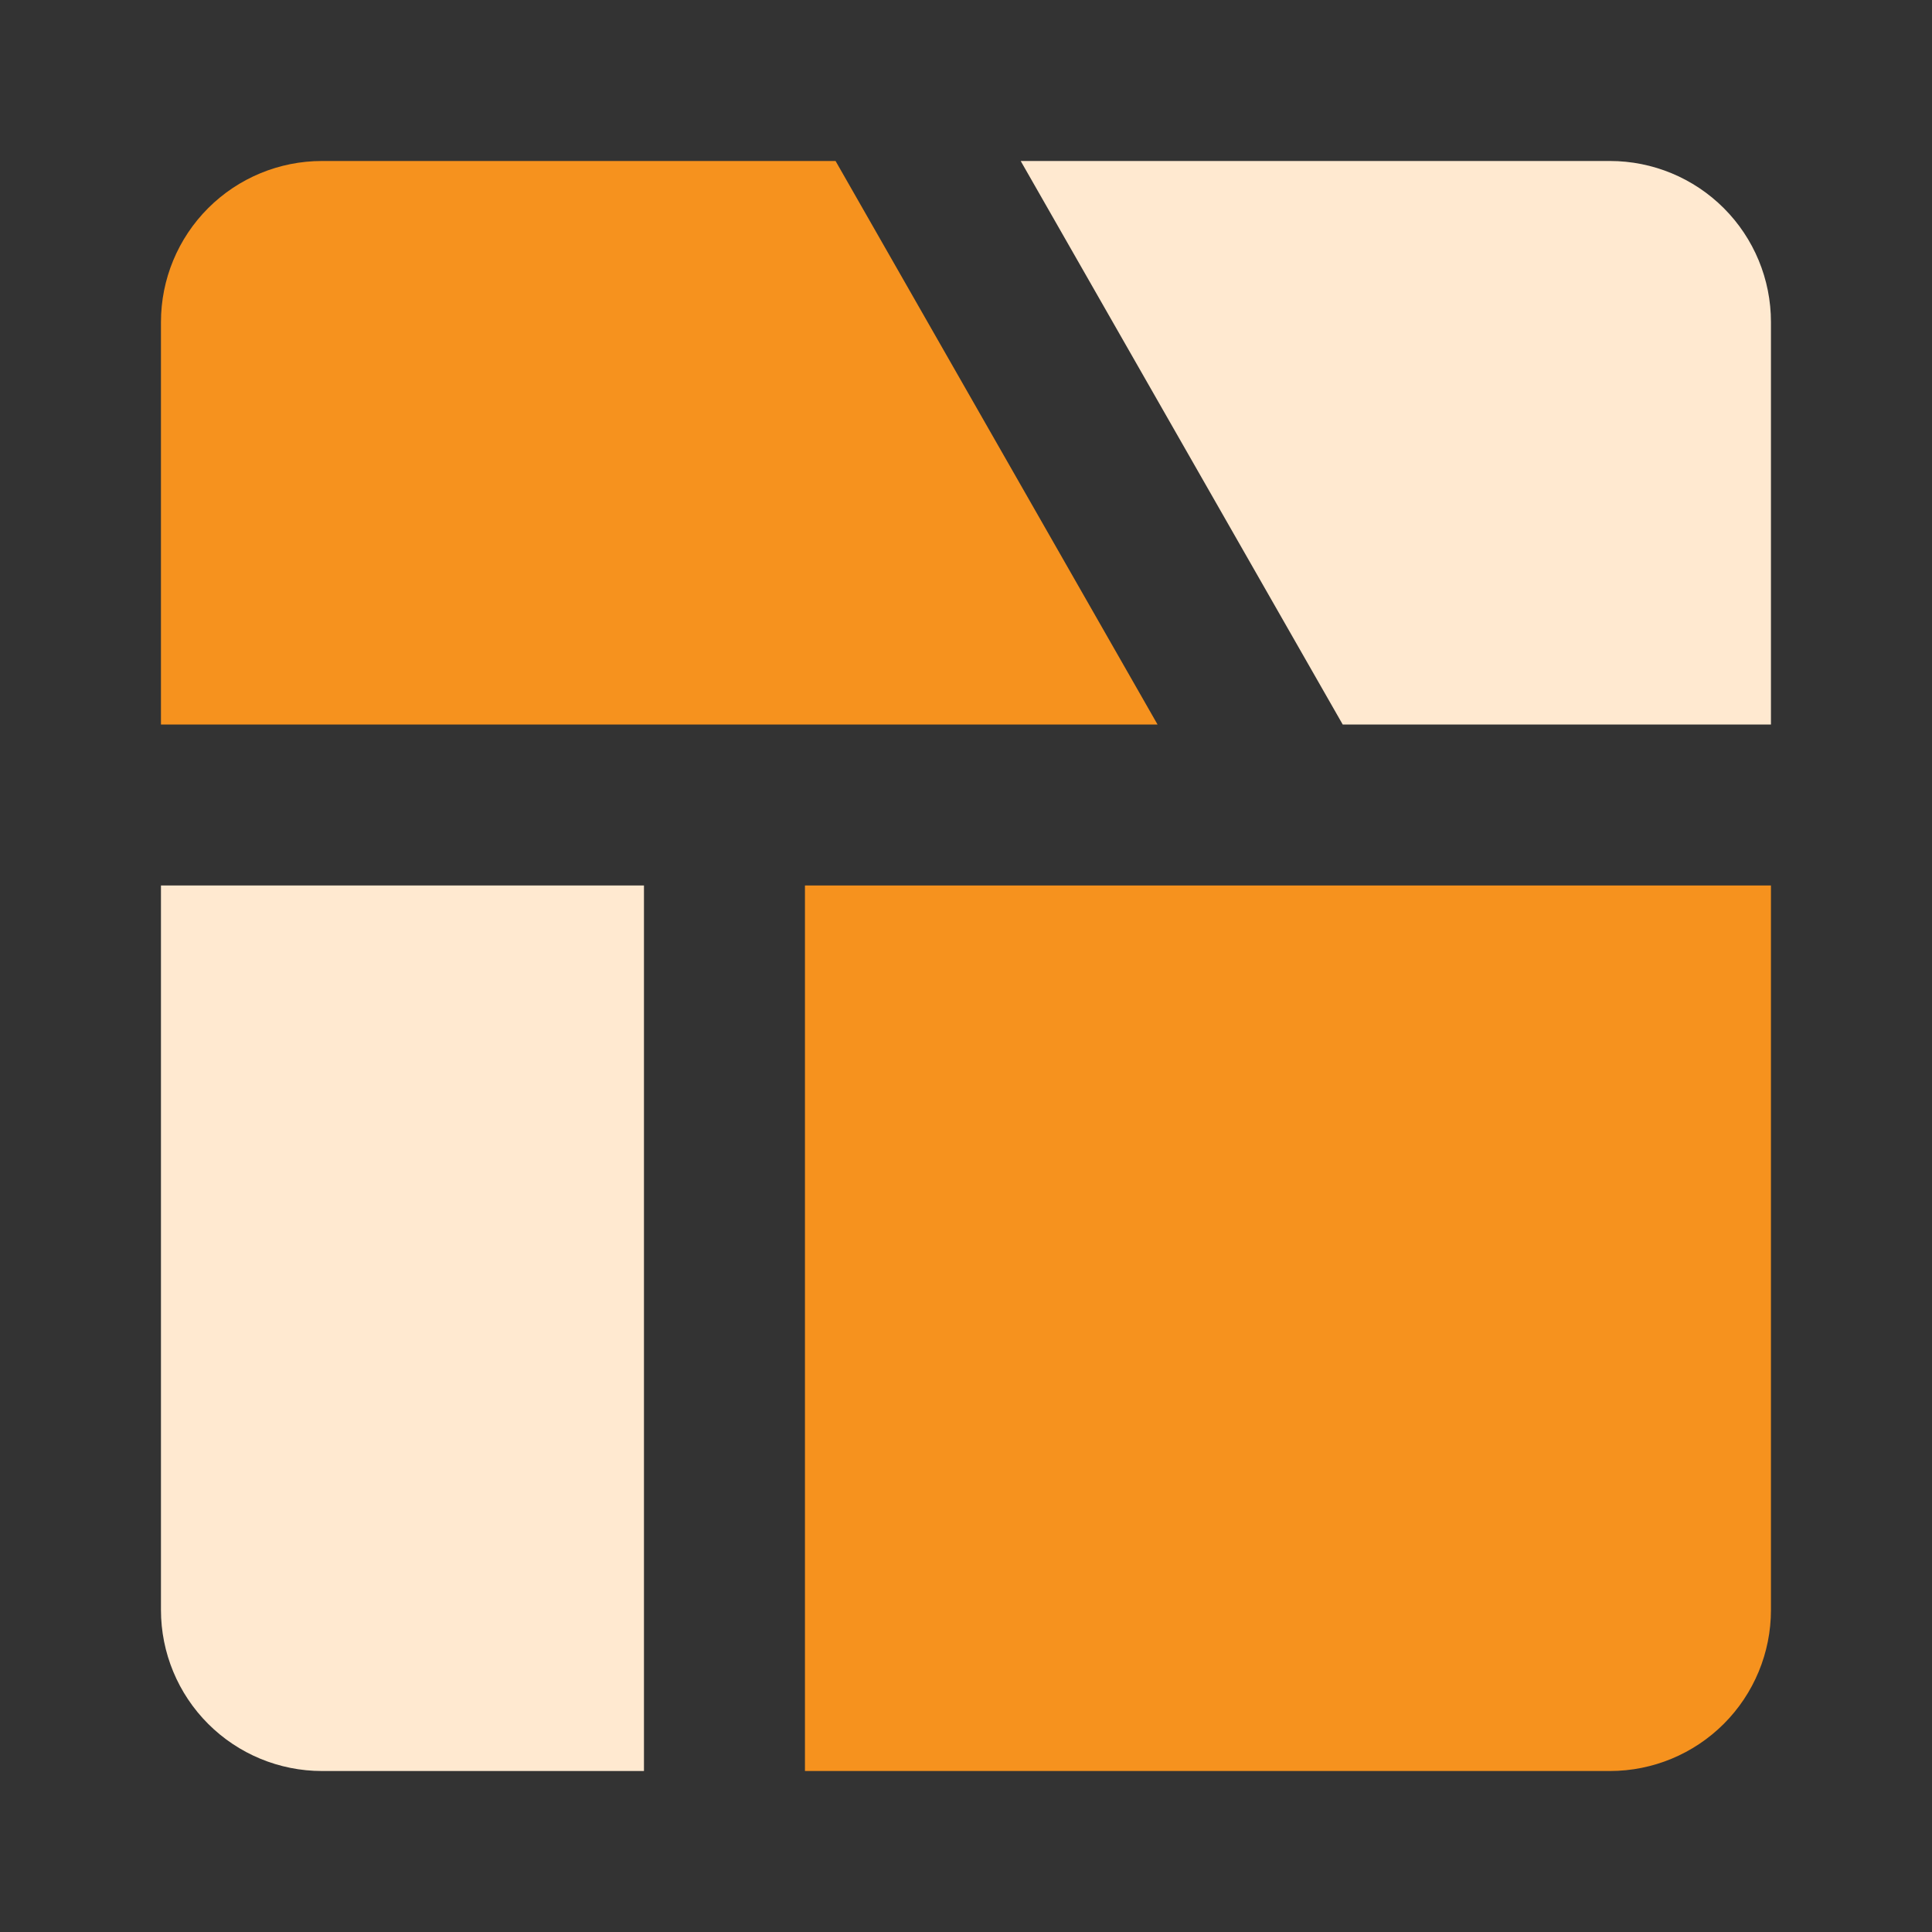<svg width="70" height="70" viewBox="0 0 70 70" fill="none" xmlns="http://www.w3.org/2000/svg">
<rect x="0" y="0" width="70" height="70" fill="#333333" stroke="none"/>
<path d="M5.832 26.25V11.667C5.832 10.12 6.447 8.636 7.541 7.542C8.635 6.448 10.118 5.833 11.665 5.833H30.274L41.94 26.25H5.832ZM29.165 32.083V64.167H58.332C59.879 64.167 61.363 63.552 62.457 62.458C63.551 61.364 64.165 59.88 64.165 58.333V32.083H29.165Z" fill="#F6921E"/>
<path d="M36.982 5.833H58.332C59.879 5.833 61.363 6.448 62.457 7.542C63.551 8.636 64.165 10.12 64.165 11.667V26.25H48.649L36.982 5.833ZM23.332 32.083H5.832V58.333C5.832 59.88 6.447 61.364 7.541 62.458C8.635 63.552 10.118 64.167 11.665 64.167H23.332V32.083Z" fill="#FFE9D0"/>
</svg>
